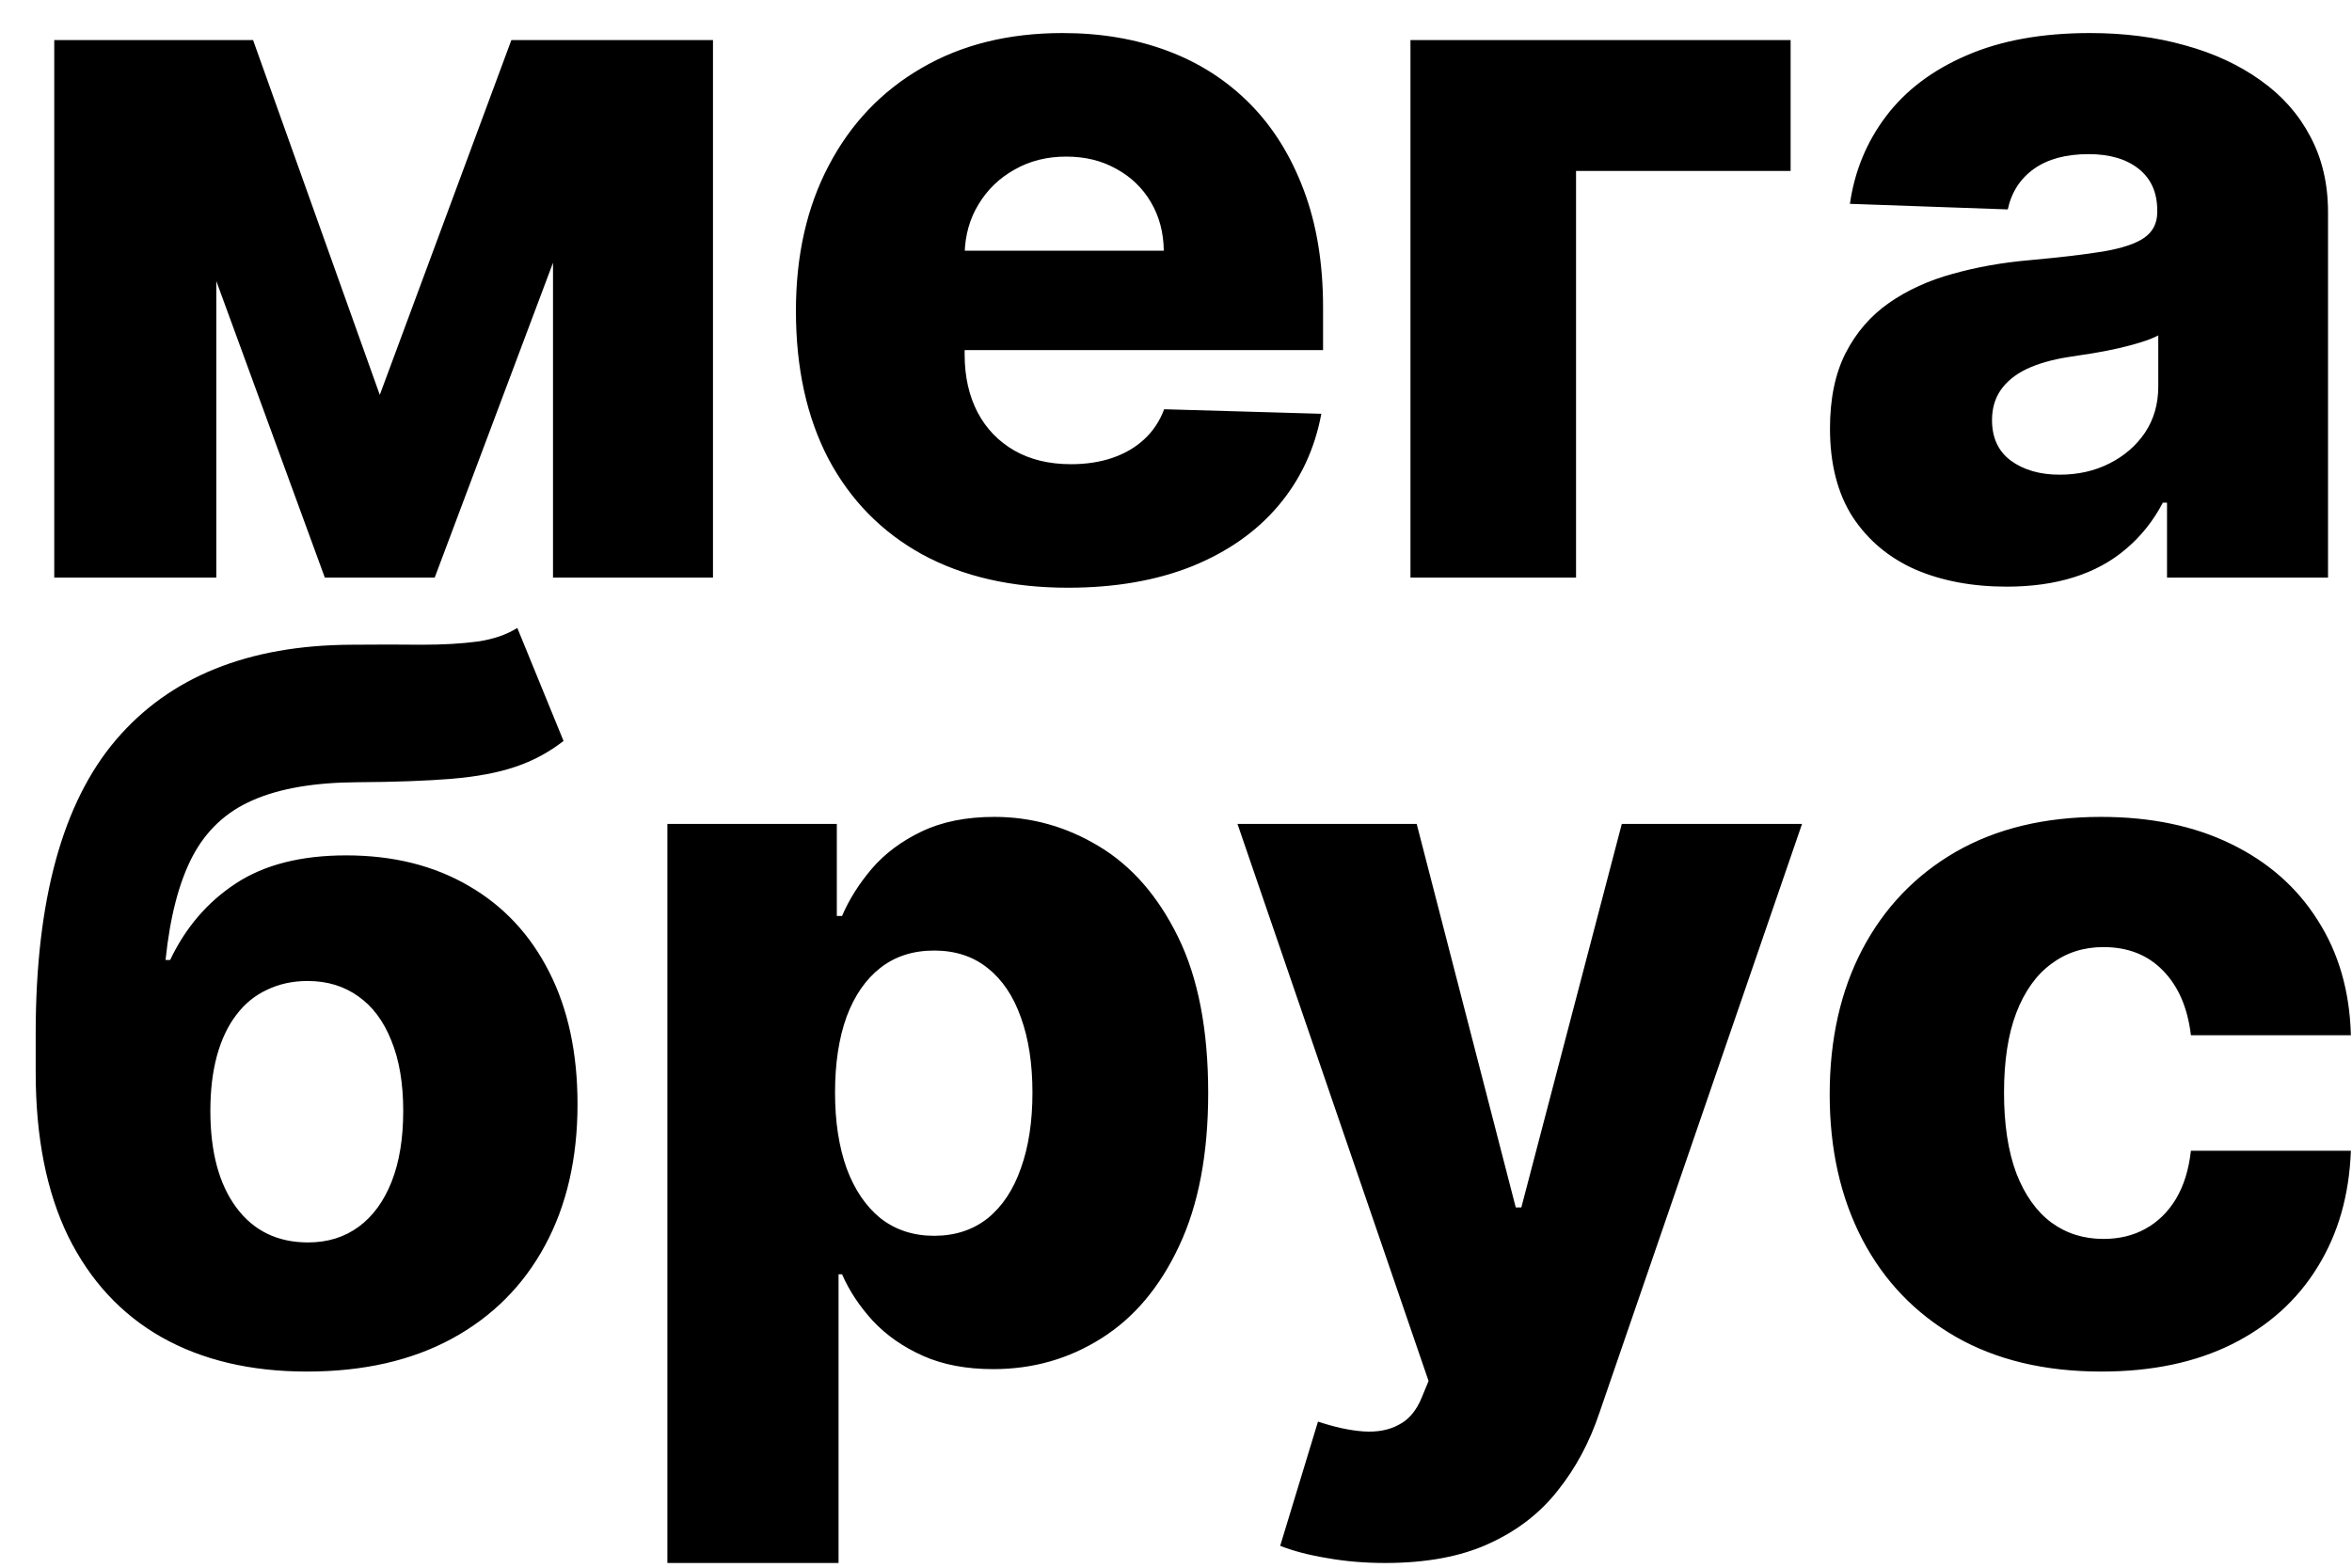 <svg width="57" height="38" viewBox="0 0 57 38" fill="none" xmlns="http://www.w3.org/2000/svg">
<path d="M9.204 9.572L12.393 0.971H15.43L10.535 14H7.872L3.105 0.971H6.133L9.204 9.572ZM5.242 0.971V14H1.315V0.971H5.242ZM13.402 14V0.971H17.279V14H13.402ZM25.88 14.246C24.517 14.246 23.341 13.977 22.352 13.44C21.367 12.897 20.61 12.125 20.078 11.124C19.552 10.118 19.289 8.922 19.289 7.536C19.289 6.19 19.555 5.014 20.087 4.008C20.618 2.995 21.367 2.209 22.334 1.649C23.302 1.084 24.441 0.801 25.753 0.801C26.68 0.801 27.529 0.945 28.298 1.234C29.067 1.522 29.731 1.949 30.291 2.515C30.851 3.08 31.286 3.779 31.597 4.61C31.908 5.435 32.064 6.383 32.064 7.451V8.486H20.74V6.077H28.204C28.199 5.636 28.094 5.243 27.89 4.898C27.687 4.553 27.407 4.285 27.051 4.092C26.7 3.894 26.296 3.796 25.838 3.796C25.374 3.796 24.958 3.9 24.591 4.109C24.223 4.313 23.932 4.593 23.717 4.949C23.502 5.3 23.389 5.698 23.378 6.145V8.597C23.378 9.128 23.483 9.595 23.692 9.996C23.901 10.392 24.198 10.7 24.582 10.921C24.967 11.141 25.425 11.252 25.956 11.252C26.324 11.252 26.658 11.201 26.957 11.099C27.257 10.997 27.515 10.847 27.729 10.649C27.944 10.451 28.105 10.208 28.213 9.92L32.022 10.03C31.863 10.884 31.515 11.628 30.978 12.261C30.447 12.889 29.748 13.378 28.883 13.729C28.018 14.073 27.017 14.246 25.88 14.246ZM43.395 0.971V4.143H38.195V14H34.182V0.971H43.395ZM48.632 14.22C47.801 14.22 47.063 14.082 46.419 13.805C45.779 13.522 45.273 13.098 44.9 12.533C44.533 11.961 44.349 11.246 44.349 10.386C44.349 9.663 44.476 9.052 44.73 8.554C44.985 8.057 45.336 7.652 45.782 7.341C46.229 7.03 46.744 6.796 47.326 6.637C47.909 6.473 48.531 6.363 49.192 6.306C49.933 6.238 50.53 6.168 50.982 6.094C51.434 6.015 51.763 5.905 51.966 5.763C52.175 5.616 52.28 5.41 52.28 5.144V5.102C52.28 4.666 52.13 4.33 51.83 4.092C51.531 3.855 51.126 3.736 50.617 3.736C50.069 3.736 49.628 3.855 49.294 4.092C48.96 4.33 48.748 4.658 48.658 5.076L44.832 4.941C44.945 4.149 45.237 3.442 45.706 2.82C46.181 2.192 46.831 1.7 47.657 1.344C48.488 0.982 49.486 0.801 50.651 0.801C51.483 0.801 52.249 0.9 52.95 1.098C53.651 1.29 54.262 1.573 54.782 1.946C55.303 2.314 55.704 2.766 55.987 3.304C56.275 3.841 56.419 4.454 56.419 5.144V14H52.517V12.185H52.416C52.184 12.626 51.887 12.999 51.525 13.304C51.169 13.61 50.747 13.839 50.261 13.992C49.78 14.144 49.237 14.22 48.632 14.22ZM49.913 11.506C50.36 11.506 50.762 11.416 51.118 11.235C51.48 11.054 51.768 10.805 51.983 10.488C52.198 10.166 52.305 9.793 52.305 9.369V8.13C52.187 8.192 52.042 8.249 51.873 8.3C51.709 8.351 51.528 8.399 51.33 8.444C51.132 8.489 50.928 8.529 50.719 8.563C50.51 8.597 50.309 8.628 50.117 8.656C49.727 8.718 49.393 8.814 49.116 8.944C48.844 9.074 48.635 9.244 48.488 9.453C48.347 9.657 48.276 9.9 48.276 10.183C48.276 10.613 48.429 10.941 48.734 11.167C49.045 11.393 49.438 11.506 49.913 11.506ZM12.537 15.221L13.657 17.96C13.301 18.238 12.91 18.447 12.486 18.588C12.068 18.73 11.556 18.826 10.951 18.877C10.346 18.927 9.582 18.956 8.661 18.961C7.62 18.967 6.778 19.111 6.133 19.394C5.488 19.671 4.999 20.126 4.665 20.76C4.337 21.387 4.12 22.224 4.012 23.27H4.123C4.496 22.485 5.027 21.865 5.717 21.413C6.407 20.96 7.298 20.734 8.389 20.734C9.526 20.734 10.515 20.98 11.358 21.472C12.201 21.959 12.851 22.654 13.309 23.559C13.767 24.458 13.996 25.527 13.996 26.765C13.996 28.077 13.733 29.22 13.207 30.192C12.681 31.165 11.929 31.917 10.951 32.449C9.973 32.98 8.802 33.246 7.439 33.246C6.076 33.246 4.903 32.969 3.919 32.415C2.941 31.86 2.186 31.046 1.654 29.972C1.128 28.892 0.865 27.566 0.865 25.993V25.043C0.865 21.82 1.516 19.448 2.816 17.927C4.117 16.405 6.017 15.639 8.516 15.628C9.144 15.622 9.712 15.622 10.221 15.628C10.736 15.628 11.186 15.602 11.57 15.551C11.955 15.495 12.277 15.385 12.537 15.221ZM7.465 30.116C7.94 30.116 8.35 29.989 8.695 29.734C9.04 29.48 9.305 29.115 9.492 28.64C9.679 28.165 9.772 27.594 9.772 26.927C9.772 26.259 9.676 25.691 9.483 25.221C9.297 24.752 9.031 24.396 8.686 24.153C8.341 23.904 7.931 23.779 7.456 23.779C7.094 23.779 6.766 23.85 6.472 23.992C6.178 24.127 5.929 24.331 5.726 24.602C5.522 24.868 5.367 25.196 5.259 25.586C5.152 25.977 5.098 26.423 5.098 26.927C5.098 27.922 5.307 28.702 5.726 29.268C6.144 29.833 6.724 30.116 7.465 30.116ZM16.174 37.886V19.971H20.28V22.202H20.407C20.576 21.806 20.817 21.424 21.128 21.057C21.445 20.689 21.846 20.389 22.332 20.157C22.824 19.92 23.413 19.801 24.097 19.801C25.002 19.801 25.847 20.039 26.633 20.514C27.425 20.989 28.064 21.721 28.55 22.711C29.036 23.7 29.28 24.961 29.28 26.494C29.28 27.97 29.045 29.206 28.576 30.201C28.112 31.196 27.484 31.942 26.692 32.44C25.906 32.938 25.033 33.187 24.071 33.187C23.415 33.187 22.847 33.079 22.366 32.864C21.886 32.649 21.481 32.367 21.153 32.016C20.831 31.665 20.582 31.289 20.407 30.888H20.322V37.886H16.174ZM20.237 26.485C20.237 27.187 20.331 27.797 20.517 28.318C20.709 28.838 20.984 29.242 21.34 29.531C21.702 29.813 22.134 29.955 22.638 29.955C23.147 29.955 23.579 29.813 23.936 29.531C24.292 29.242 24.56 28.838 24.741 28.318C24.928 27.797 25.021 27.187 25.021 26.485C25.021 25.784 24.928 25.176 24.741 24.662C24.56 24.147 24.292 23.748 23.936 23.466C23.585 23.183 23.152 23.041 22.638 23.041C22.129 23.041 21.696 23.18 21.34 23.457C20.984 23.734 20.709 24.13 20.517 24.645C20.331 25.159 20.237 25.773 20.237 26.485ZM33.57 37.886C33.072 37.886 32.603 37.846 32.161 37.767C31.72 37.694 31.341 37.595 31.025 37.47L31.941 34.459C32.348 34.595 32.716 34.674 33.044 34.697C33.377 34.719 33.663 34.665 33.9 34.535C34.144 34.411 34.33 34.188 34.46 33.865L34.621 33.475L29.99 19.971H34.333L36.734 29.268H36.869L39.304 19.971H43.672L38.761 34.247C38.523 34.959 38.187 35.587 37.752 36.13C37.322 36.679 36.765 37.108 36.08 37.419C35.402 37.73 34.565 37.886 33.57 37.886ZM50.925 33.246C49.551 33.246 48.372 32.963 47.388 32.398C46.409 31.832 45.657 31.046 45.131 30.04C44.605 29.027 44.342 27.857 44.342 26.528C44.342 25.193 44.605 24.023 45.131 23.016C45.663 22.004 46.418 21.215 47.396 20.649C48.38 20.084 49.553 19.801 50.916 19.801C52.121 19.801 53.17 20.019 54.063 20.454C54.962 20.89 55.664 21.506 56.167 22.303C56.676 23.095 56.945 24.026 56.973 25.094H53.096C53.017 24.427 52.791 23.904 52.418 23.525C52.05 23.146 51.569 22.957 50.976 22.957C50.495 22.957 50.074 23.092 49.712 23.364C49.35 23.63 49.067 24.026 48.864 24.551C48.666 25.072 48.567 25.716 48.567 26.485C48.567 27.255 48.666 27.905 48.864 28.436C49.067 28.962 49.35 29.361 49.712 29.632C50.074 29.898 50.495 30.031 50.976 30.031C51.36 30.031 51.7 29.949 51.994 29.785C52.293 29.621 52.539 29.381 52.732 29.064C52.924 28.742 53.045 28.352 53.096 27.893H56.973C56.933 28.968 56.665 29.907 56.167 30.71C55.675 31.513 54.982 32.138 54.089 32.584C53.201 33.025 52.146 33.246 50.925 33.246Z" fill="#169B3C" style="fill:#169B3C;fill:color(display-p3 0.088 0.61 0.234);fill-opacity:1;"/>
</svg>
